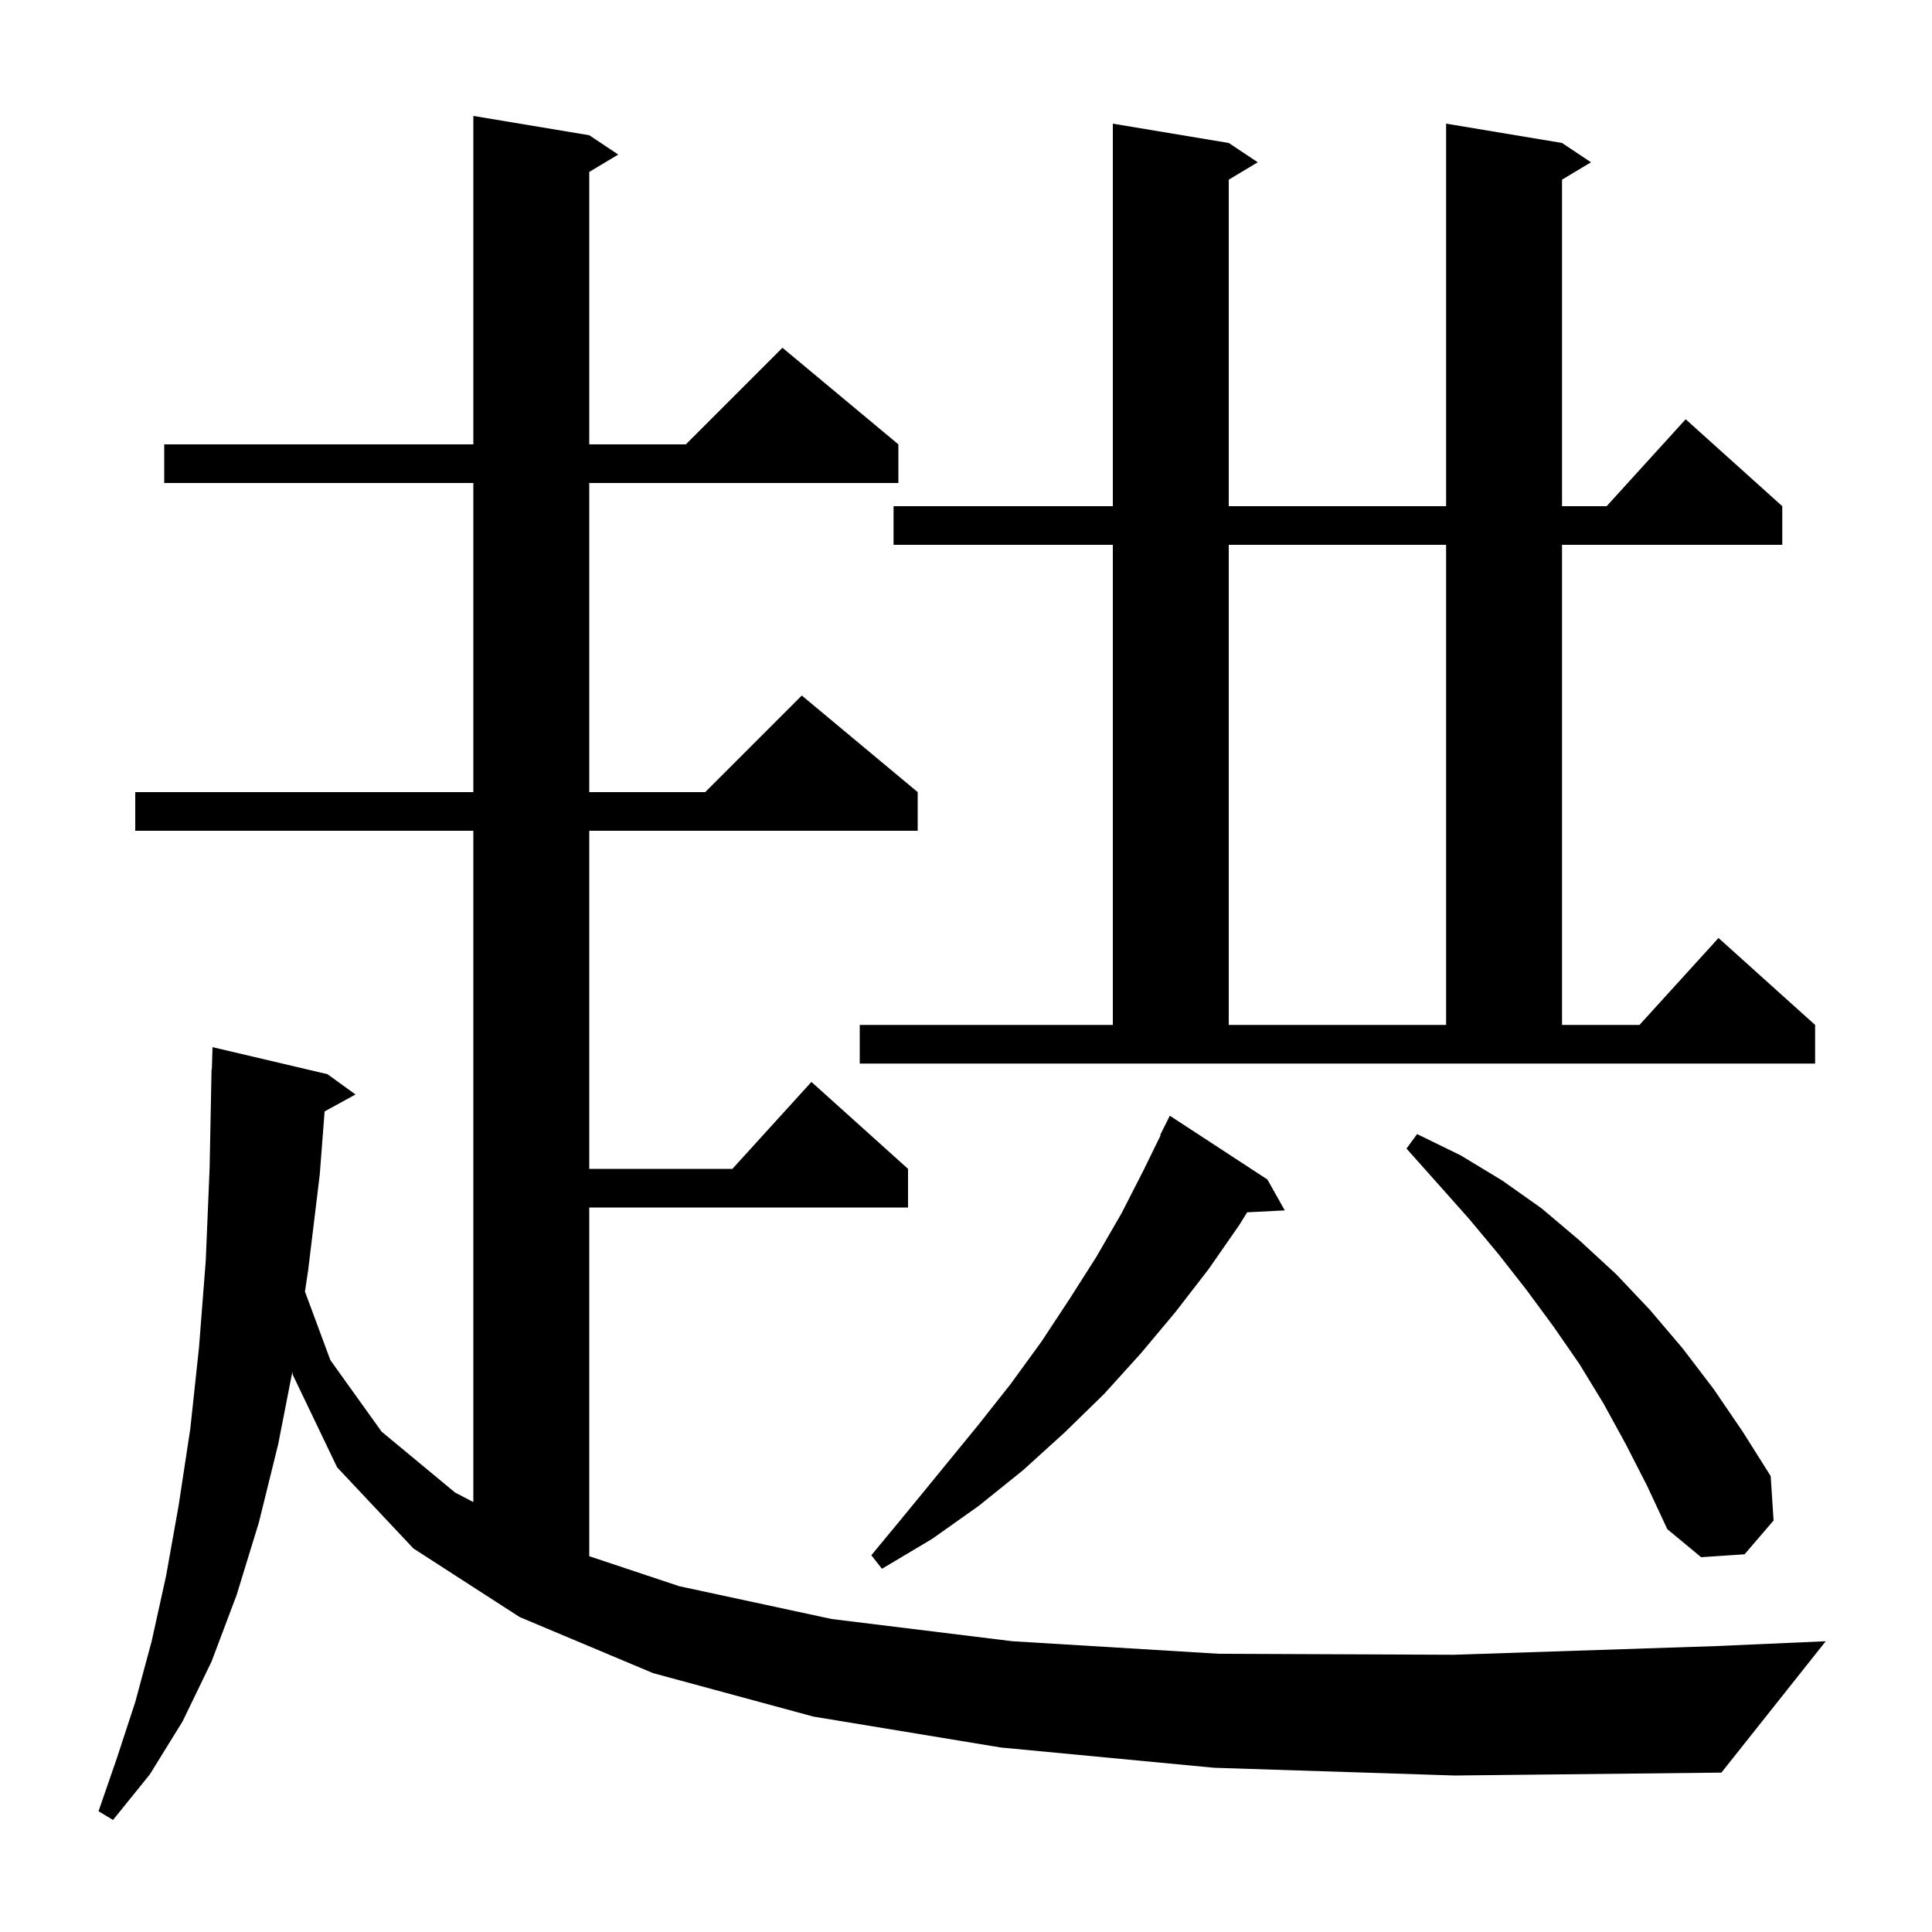 <svg xmlns="http://www.w3.org/2000/svg" xmlns:xlink="http://www.w3.org/1999/xlink" version="1.1" baseProfile="full" viewBox="0 0 200 200" width="200" height="200"><g fill="currentColor"><path d="M 125.7 183.0 L 103.6 180.9 L 84.2 177.7 L 67.6 173.2 L 53.8 167.4 L 42.8 160.3 L 34.9 151.9 L 30.3 142.3 L 30.265 142.002 L 28.8 149.5 L 26.8 157.6 L 24.5 165.1 L 21.9 172.0 L 18.9 178.2 L 15.5 183.7 L 11.7 188.4 L 10.2 187.5 L 12.1 182.0 L 14.0 176.2 L 15.7 169.9 L 17.2 163.1 L 18.5 155.8 L 19.7 147.9 L 20.6 139.5 L 21.3 130.5 L 21.7 120.9 L 21.9 110.7 L 21.93 110.701 L 22.0 108.4 L 33.9 111.2 L 36.8 113.3 L 33.603 115.055 L 33.1 121.6 L 31.9 131.5 L 31.568 133.703 L 34.2 140.8 L 39.5 148.2 L 47.1 154.5 L 49.0 155.496 L 49.0 86.0 L 14.0 86.0 L 14.0 82.0 L 49.0 82.0 L 49.0 50.0 L 17.0 50.0 L 17.0 46.0 L 49.0 46.0 L 49.0 12.0 L 61.0 14.0 L 64.0 16.0 L 61.0 17.8 L 61.0 46.0 L 71.0 46.0 L 81.0 36.0 L 93.0 46.0 L 93.0 50.0 L 61.0 50.0 L 61.0 82.0 L 73.0 82.0 L 83.0 72.0 L 95.0 82.0 L 95.0 86.0 L 61.0 86.0 L 61.0 121.0 L 75.818 121.0 L 84.0 112.0 L 94.0 121.0 L 94.0 125.0 L 61.0 125.0 L 61.0 161.1 L 70.3 164.2 L 86.1 167.6 L 104.8 169.9 L 126.2 171.2 L 150.5 171.3 L 177.7 170.4 L 189.0 169.9 L 178.2 183.5 L 150.6 183.8 Z M 131.2 122.1 L 133.0 125.3 L 129.103 125.498 L 128.3 126.8 L 125.1 131.4 L 121.7 135.8 L 118.1 140.1 L 114.3 144.3 L 110.2 148.3 L 105.9 152.2 L 101.3 155.9 L 96.5 159.3 L 91.3 162.4 L 90.2 161.0 L 94.0 156.4 L 101.2 147.6 L 104.6 143.3 L 107.8 138.9 L 110.7 134.5 L 113.5 130.1 L 116.1 125.6 L 118.4 121.1 L 120.15 117.521 L 120.1 117.5 L 121.1 115.5 Z M 168.3 149.5 L 166.0 145.3 L 163.5 141.2 L 160.8 137.3 L 158.0 133.5 L 155.1 129.8 L 152.1 126.2 L 148.9 122.6 L 145.6 118.9 L 146.7 117.4 L 151.2 119.6 L 155.5 122.2 L 159.6 125.1 L 163.5 128.4 L 167.3 131.9 L 170.8 135.6 L 174.2 139.6 L 177.4 143.8 L 180.4 148.2 L 183.3 152.8 L 183.6 157.4 L 180.6 160.9 L 176.1 161.2 L 172.6 158.3 L 170.5 153.8 Z M 89.0 106.1 L 115.2 106.1 L 115.2 56.4 L 92.5 56.4 L 92.5 52.4 L 115.2 52.4 L 115.2 12.8 L 127.2 14.8 L 130.2 16.8 L 127.2 18.6 L 127.2 52.4 L 149.7 52.4 L 149.7 12.8 L 161.7 14.8 L 164.7 16.8 L 161.7 18.6 L 161.7 52.4 L 166.318 52.4 L 174.5 43.4 L 184.5 52.4 L 184.5 56.4 L 161.7 56.4 L 161.7 106.1 L 169.718 106.1 L 177.9 97.1 L 187.9 106.1 L 187.9 110.1 L 89.0 110.1 Z M 127.2 56.4 L 127.2 106.1 L 149.7 106.1 L 149.7 56.4 Z "/></g></svg>
